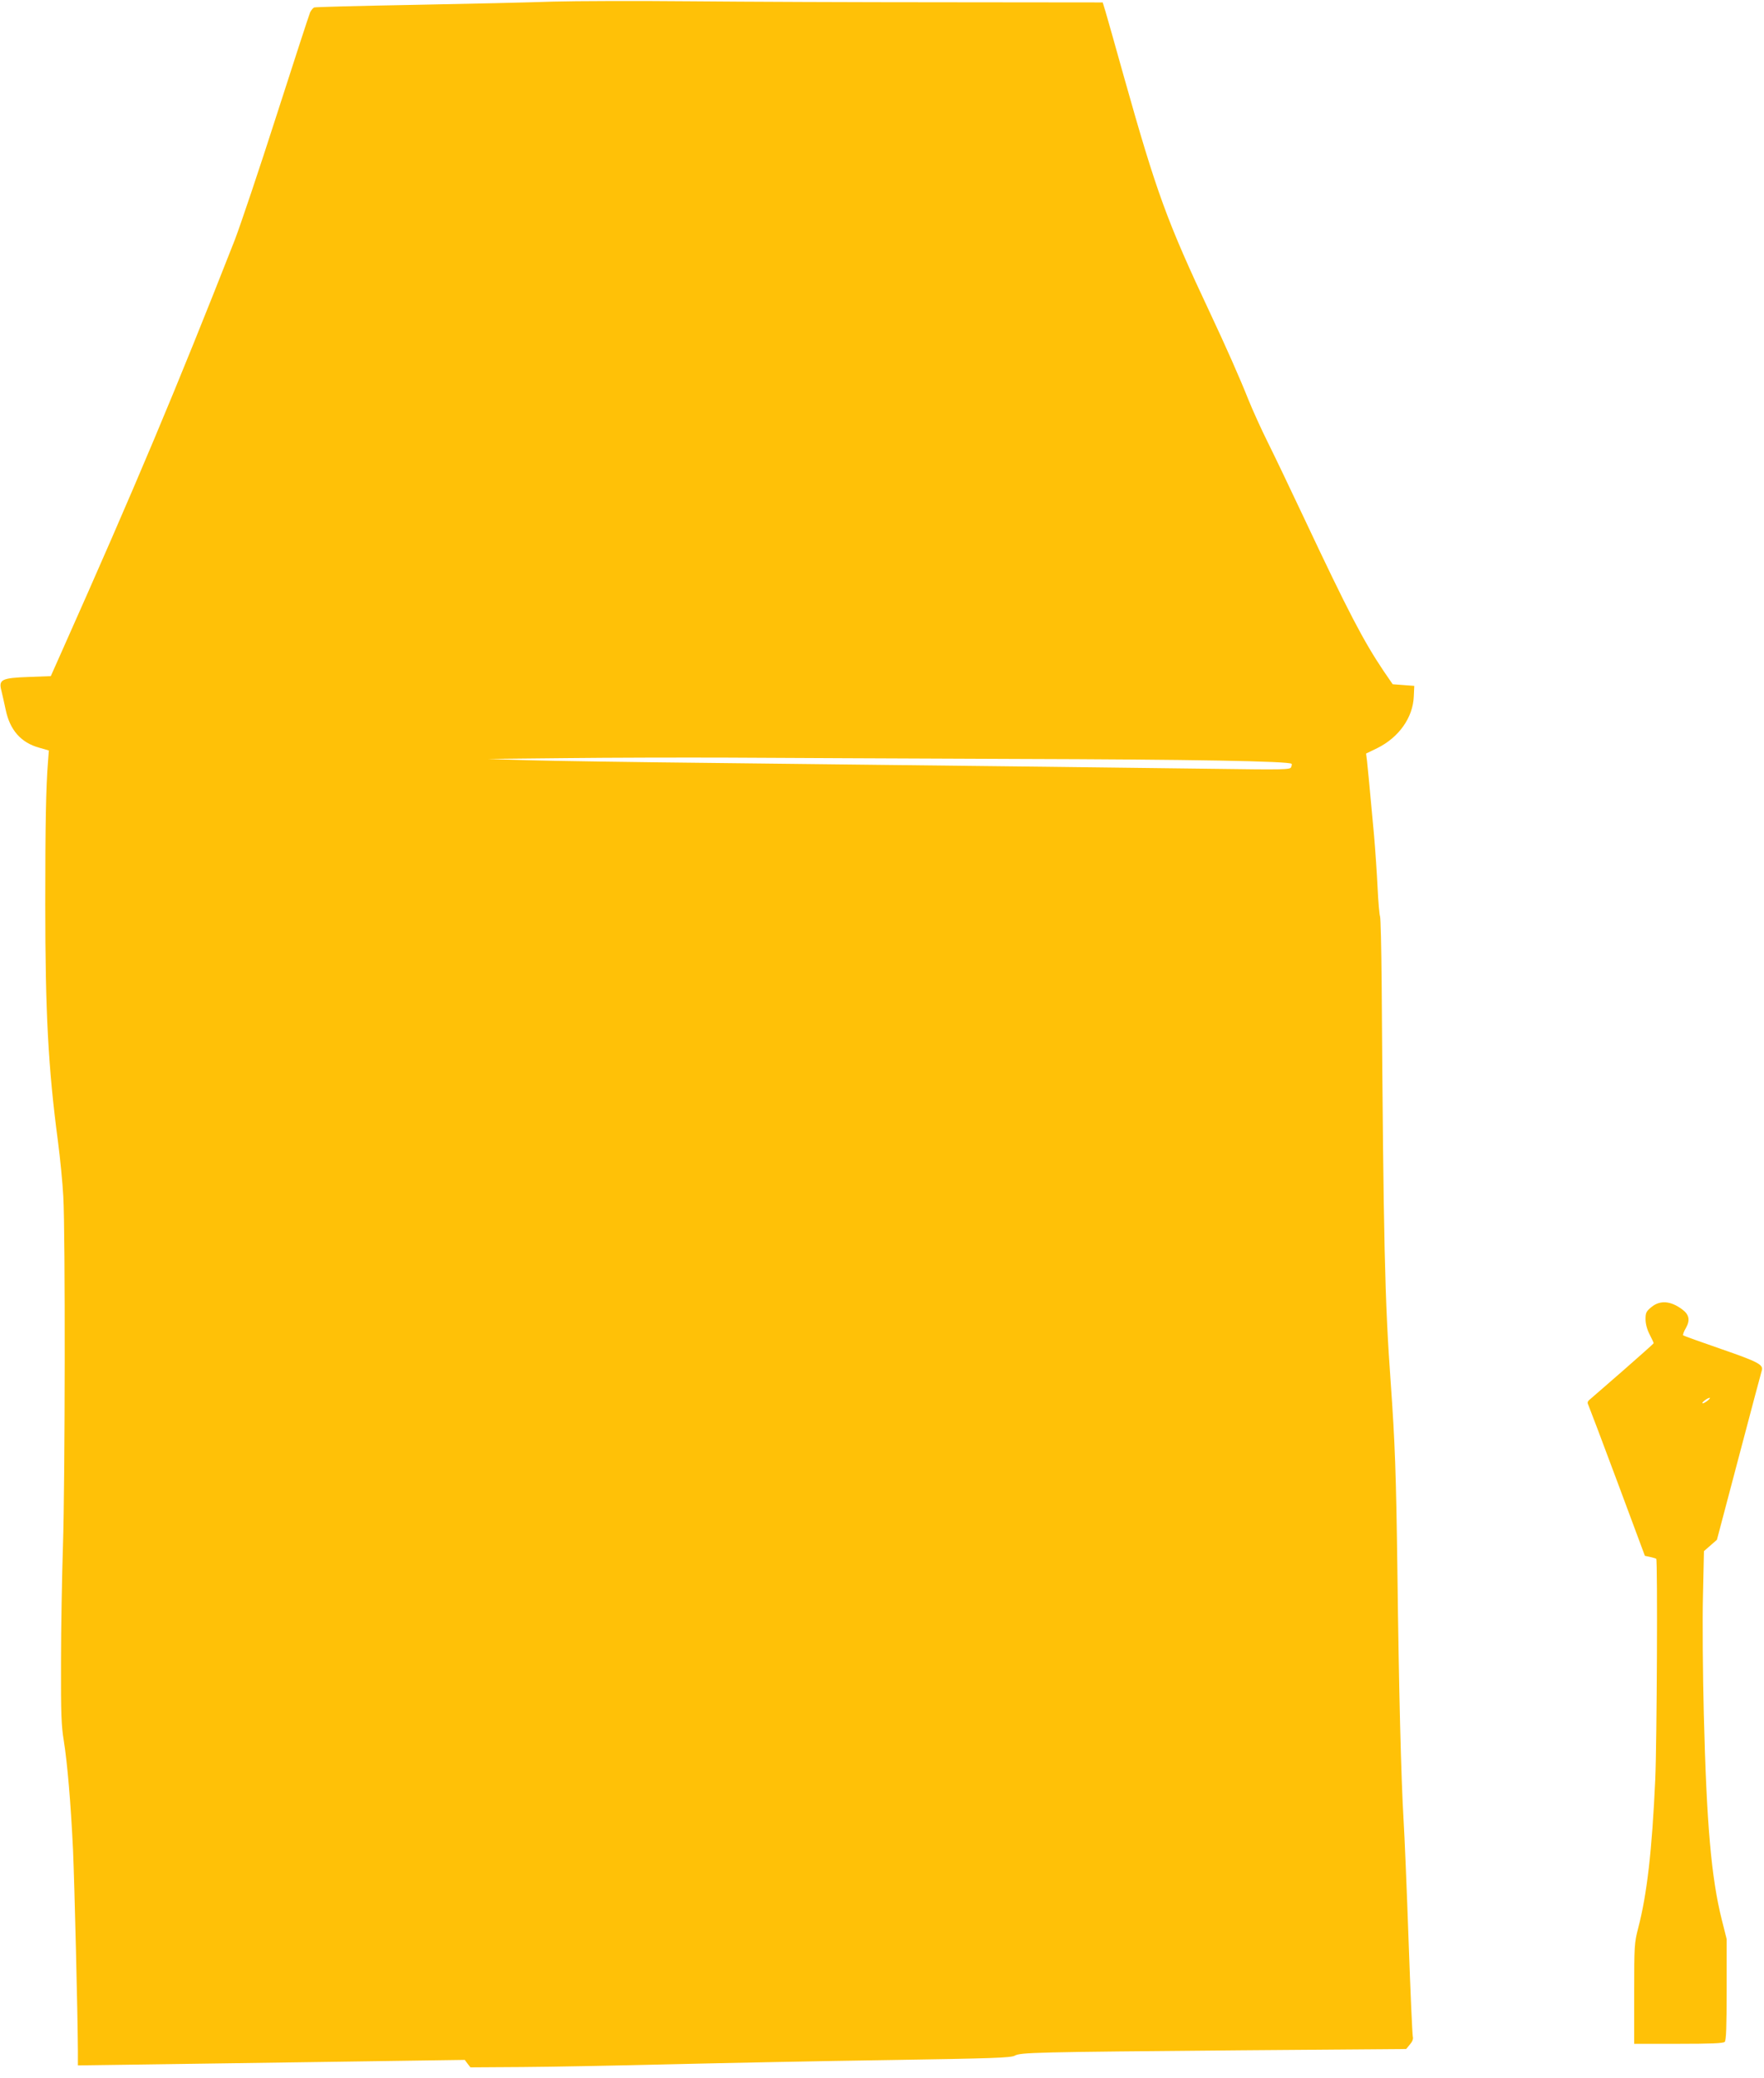 <?xml version="1.0" standalone="no"?>
<!DOCTYPE svg PUBLIC "-//W3C//DTD SVG 20010904//EN"
 "http://www.w3.org/TR/2001/REC-SVG-20010904/DTD/svg10.dtd">
<svg version="1.0" xmlns="http://www.w3.org/2000/svg"
 width="1087pt" height="1280pt" viewBox="0 0 1087 1280"
 preserveAspectRatio="xMidYMid meet">
<g transform="translate(0,1280) scale(0.1,-0.1)"
fill="#ffc107" stroke="none">
<path d="M3405 12790 c-143 -5 -529 -14 -858 -20 -329 -6 -604 -13 -611 -16
-7 -3 -18 -16 -25 -30 -6 -14 -99 -299 -206 -632 -107 -334 -224 -681 -259
-772 -361 -919 -614 -1521 -1064 -2530 l-69 -155 -134 -5 c-168 -6 -188 -16
-171 -82 6 -24 18 -78 27 -120 26 -125 94 -203 207 -234 l59 -17 -5 -66 c-13
-163 -17 -390 -17 -883 0 -665 18 -1006 78 -1458 14 -107 29 -260 33 -340 13
-220 11 -1758 -2 -2150 -6 -190 -12 -514 -12 -720 -1 -315 2 -392 17 -482 22
-138 43 -382 57 -673 9 -208 29 -1020 30 -1239 l0 -89 432 6 c238 3 775 11
1192 17 l760 11 17 -23 18 -23 318 2 c175 1 588 9 918 17 330 8 935 20 1345
26 638 10 749 14 773 27 38 20 113 22 1387 33 l1025 8 23 28 c15 17 22 34 18
48 -3 12 -15 277 -26 591 -11 314 -25 649 -31 745 -15 251 -29 787 -38 1535
-8 600 -15 788 -41 1155 -37 508 -45 877 -56 2470 -2 212 -6 394 -10 405 -4
11 -11 90 -15 175 -4 85 -14 232 -22 325 -31 334 -38 411 -43 456 l-6 47 68
33 c134 66 221 189 226 319 l3 65 -67 5 -66 5 -55 80 c-125 186 -219 366 -488
937 -89 189 -192 404 -229 478 -37 74 -90 191 -118 260 -51 129 -142 334 -232
525 -270 574 -332 744 -535 1465 -53 190 -104 370 -113 400 l-17 55 -975 1
c-536 0 -1240 3 -1565 6 -324 3 -707 2 -850 -2z m2850 -4665 c1089 -3 1687
-14 1704 -30 2 -2 1 -12 -3 -21 -6 -15 -42 -16 -469 -10 -454 6 -1298 16
-3082 36 -495 5 -1012 13 -1150 17 l-250 8 485 5 c267 3 715 4 995 3 281 -2
1077 -5 1770 -8z"/>
<path d="M10177 4749 c-33 -27 -37 -36 -37 -75 0 -28 9 -63 25 -94 14 -27 25
-51 25 -54 0 -3 -87 -80 -192 -172 -106 -92 -199 -173 -206 -179 -10 -9 -11
-18 -4 -31 5 -11 86 -224 179 -474 l169 -454 33 -7 c17 -4 34 -9 37 -11 9 -10
4 -1135 -6 -1358 -20 -440 -51 -709 -105 -916 -24 -93 -25 -108 -25 -405 l0
-309 273 0 c199 0 276 3 285 12 9 9 12 94 12 323 l0 310 -30 119 c-65 259 -94
590 -111 1271 -6 248 -9 574 -5 725 l6 275 40 35 40 35 136 515 c75 283 138
522 141 530 9 34 -28 53 -251 130 -125 43 -230 81 -234 84 -3 4 4 24 17 46 27
48 20 82 -23 114 -71 53 -136 58 -189 15z m343 -579 c-14 -10 -27 -17 -29 -14
-6 5 31 33 44 33 6 1 -1 -8 -15 -19z"/>
</g>
</svg>
